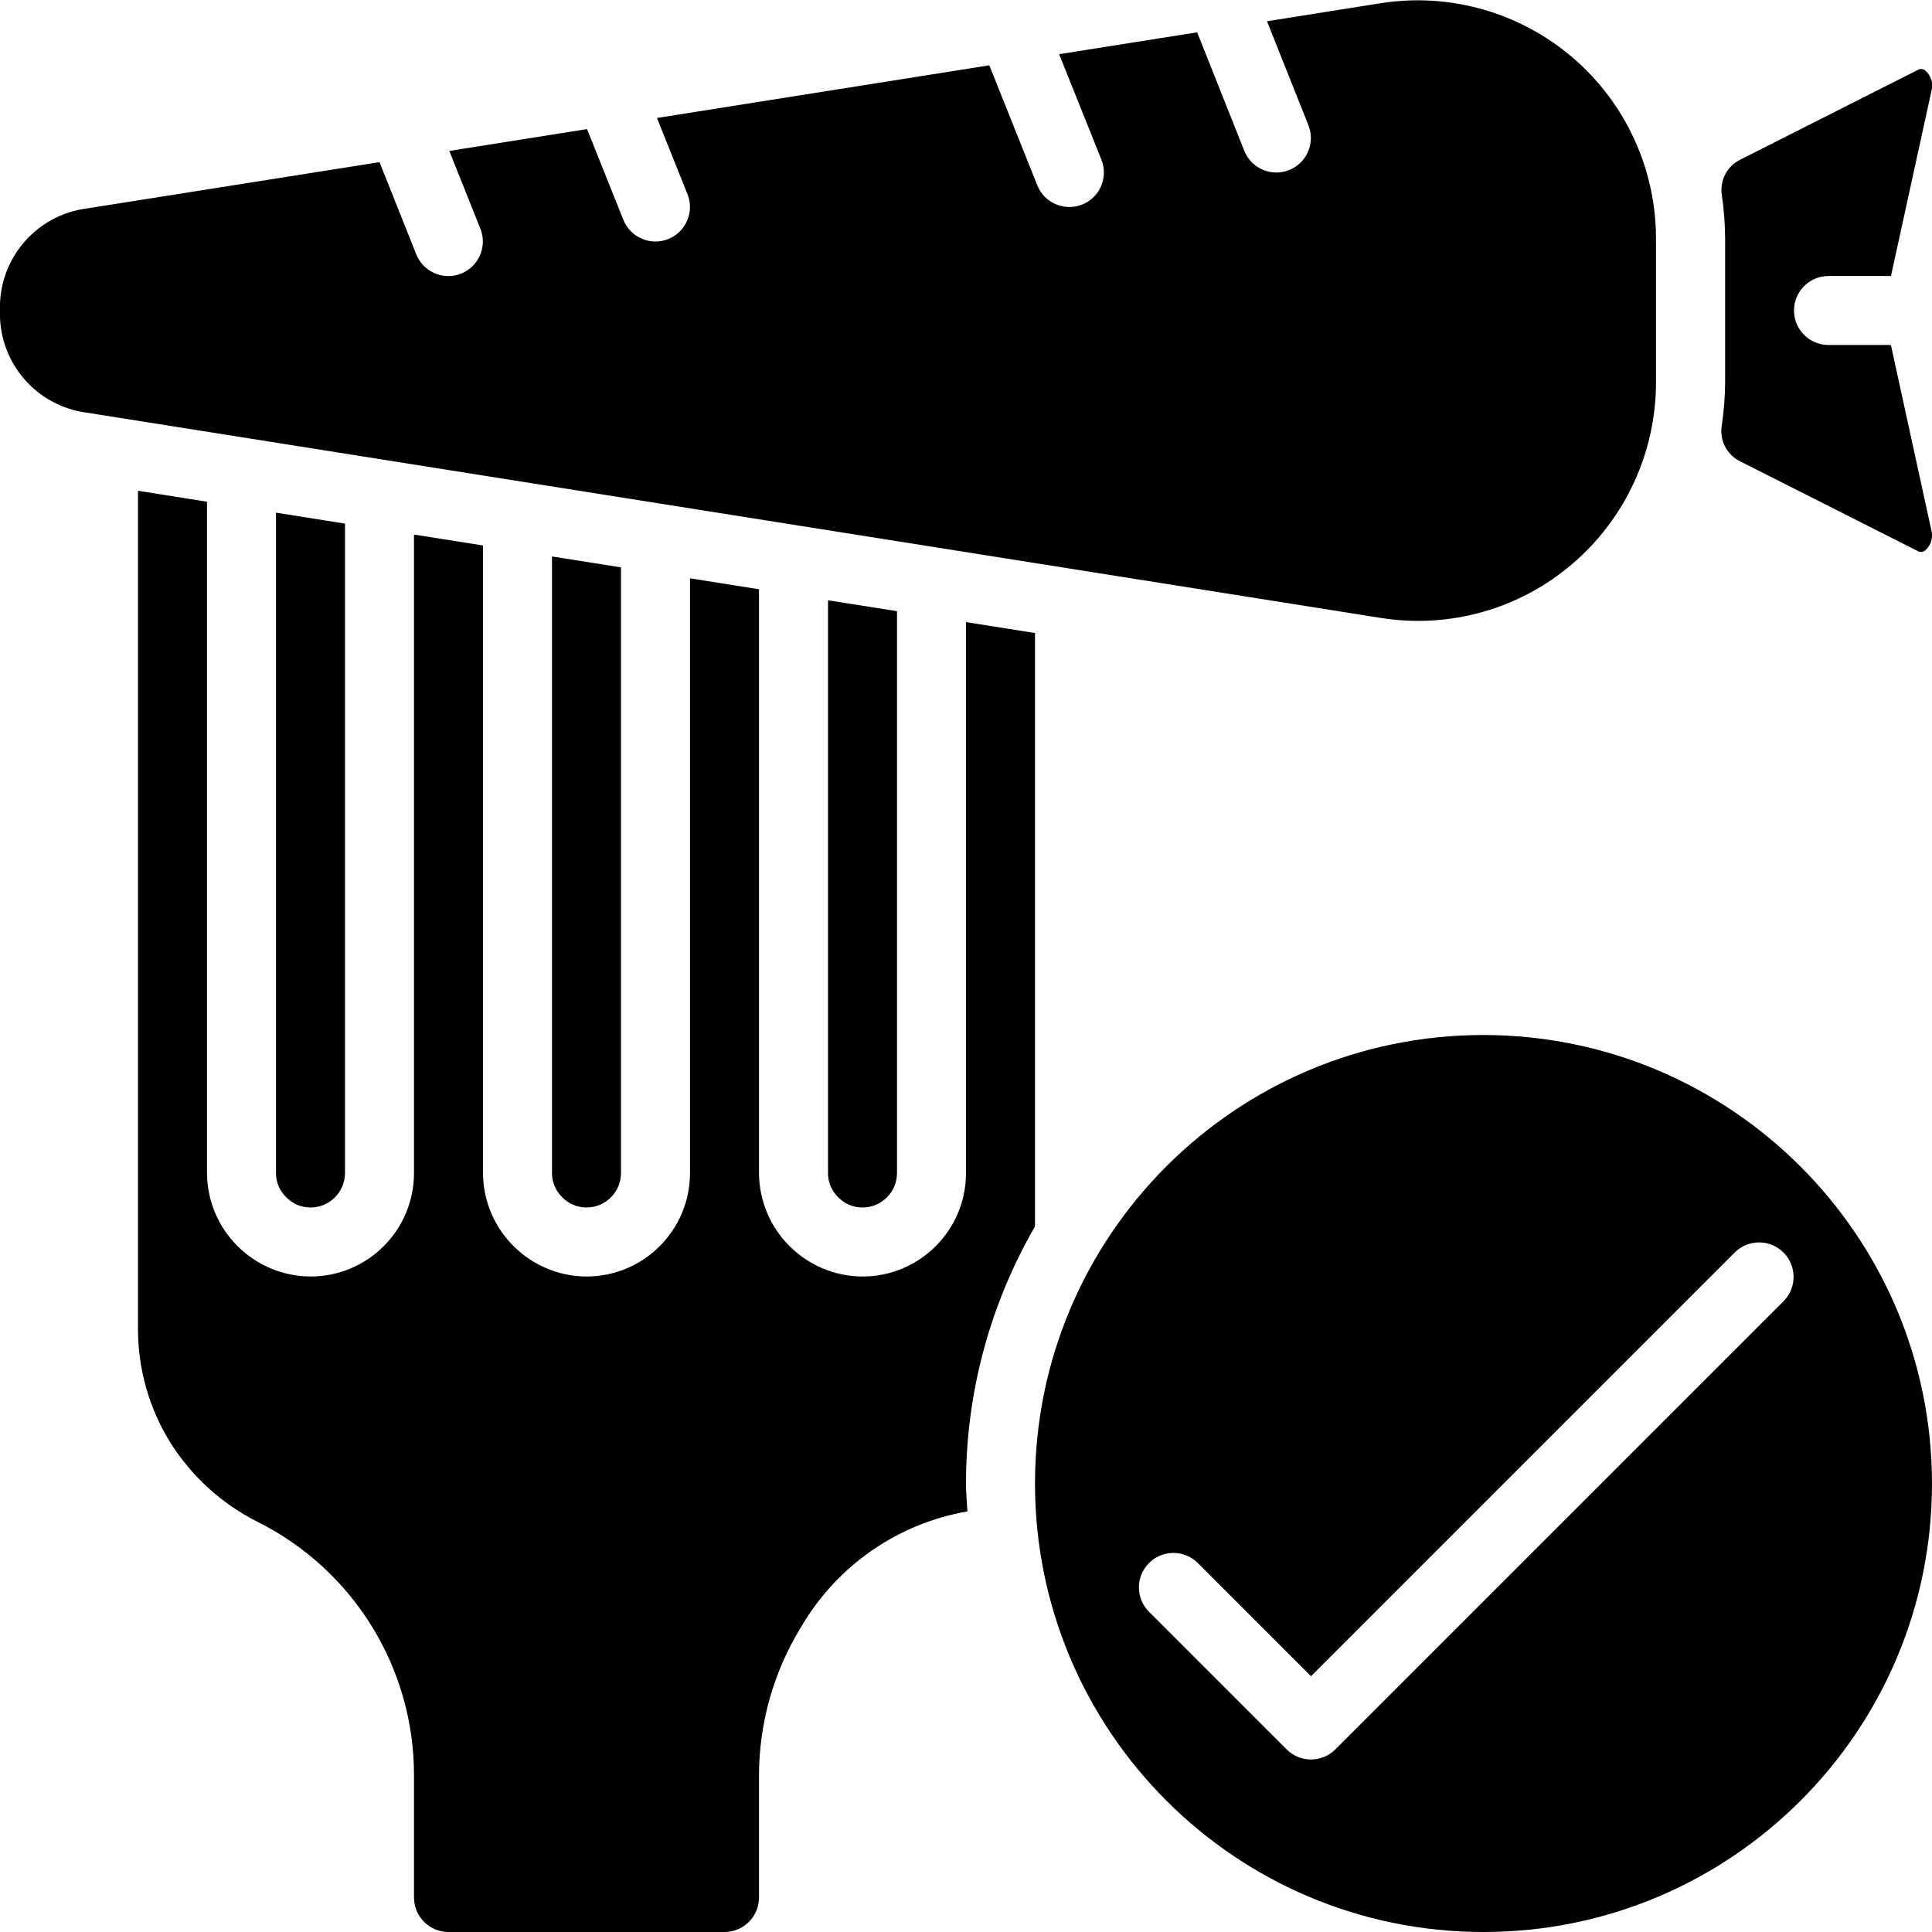 <svg height="512" viewBox="0 0 56 56" width="512" xmlns="http://www.w3.org/2000/svg"><g id="Page-1" fill="none" fill-rule="evenodd"><g id="036---Eating-Veg" fill="rgb(0,0,0)" fill-rule="nonzero" transform="translate(-1)"><path id="Shape" d="m25.287 34.694c.185.196.443.307.713.306.552 0 1-.448 1-1v-16.285l-2-.315v16.6c-.002.261.102.511.287.694z"/><path id="Shape" d="m17.287 34.694c.185.196.443.307.713.306.552 0 1-.448 1-1v-17.554l-2-.317v17.871c-.002.261.102.511.287.694z"/><path id="Shape" d="m50.9 12.373c-.051.415.166.816.541 1l5.146 2.6c.072.043.164.032.223-.027.164-.145.23-.371.17-.581l-1.171-5.365h-1.809c-.552 0-1-.448-1-1s.448-1 1-1h1.811l1.172-5.36c.062-.212-.004-.44-.169-.587-.06-.059-.152-.07-.224-.027l-5.144 2.6c-.376.183-.593.585-.542 1 .065.43.098.865.1 1.3v4.139c-.002.438-.037.875-.104 1.308z"/><path id="Shape" d="m46.577 16.343c1.54-1.317 2.425-3.243 2.423-5.27v-4.139c.005-2.02-.874-3.941-2.407-5.257-1.532-1.316-3.564-1.896-5.56-1.586l-3.308.525 1.2 3.013c.205.513-.045 1.095-.558 1.3s-1.095-.045-1.3-.558l-1.367-3.434-4 .634 1.225 3.057c.205.513-.044 1.096-.557 1.301-.513.205-1.096-.044-1.301-.557l-1.391-3.479-9.633 1.527.884 2.208c.205.513-.044 1.096-.557 1.301s-1.096-.044-1.301-.557l-1.053-2.63-3.992.633.9 2.253c.133.332.079.709-.142.991-.221.281-.575.423-.929.372s-.654-.287-.787-.619l-1.066-2.672-8.476 1.341c-1.479.187-2.573 1.469-2.524 2.959-.05 1.492 1.045 2.777 2.527 2.963l37.509 5.95c1.988.313 4.013-.26 5.541-1.57z"/><path id="Shape" d="m9.287 34.694c.185.196.443.307.713.306.552 0 1-.448 1-1v-18.823l-2-.317v19.14c-.002.261.102.511.287.694z"/><path id="Shape" d="m44 30c-7.18 0-13 5.82-13 13s5.82 13 13 13 13-5.82 13-13c-.008-7.176-5.824-12.992-13-13zm8.707 7.707-13 13c-.39.39-1.024.39-1.414 0l-4-4c-.379-.392-.374-1.016.012-1.402s1.009-.391 1.402-.012l3.293 3.293 12.293-12.293c.392-.379 1.016-.374 1.402.012s.391 1.009.012 1.402z"/><path id="Shape" d="m31 35.549v-17.2l-2-.317v15.968c0 1.657-1.343 3-3 3-1.653-.008-2.992-1.347-3-3v-16.92l-2-.317v17.237c0 1.657-1.343 3-3 3-1.653-.008-2.992-1.347-3-3v-18.189l-2-.317v18.506c0 1.657-1.343 3-3 3-1.653-.008-2.992-1.347-3-3v-19.457l-2-.318v24.305c.001 1.157.323 2.291.932 3.275.616.982 1.487 1.777 2.521 2.3 2.793 1.39 4.556 4.245 4.547 7.365v3.53c0 .552.448 1 1 1h8c.552 0 1-.448 1-1v-3.53c.001-1.528.426-3.025 1.229-4.325 1.035-1.766 2.795-2.987 4.812-3.336-.015-.269-.041-.536-.041-.809 0-2.616.69-5.186 2-7.451z"/></g></g></svg>